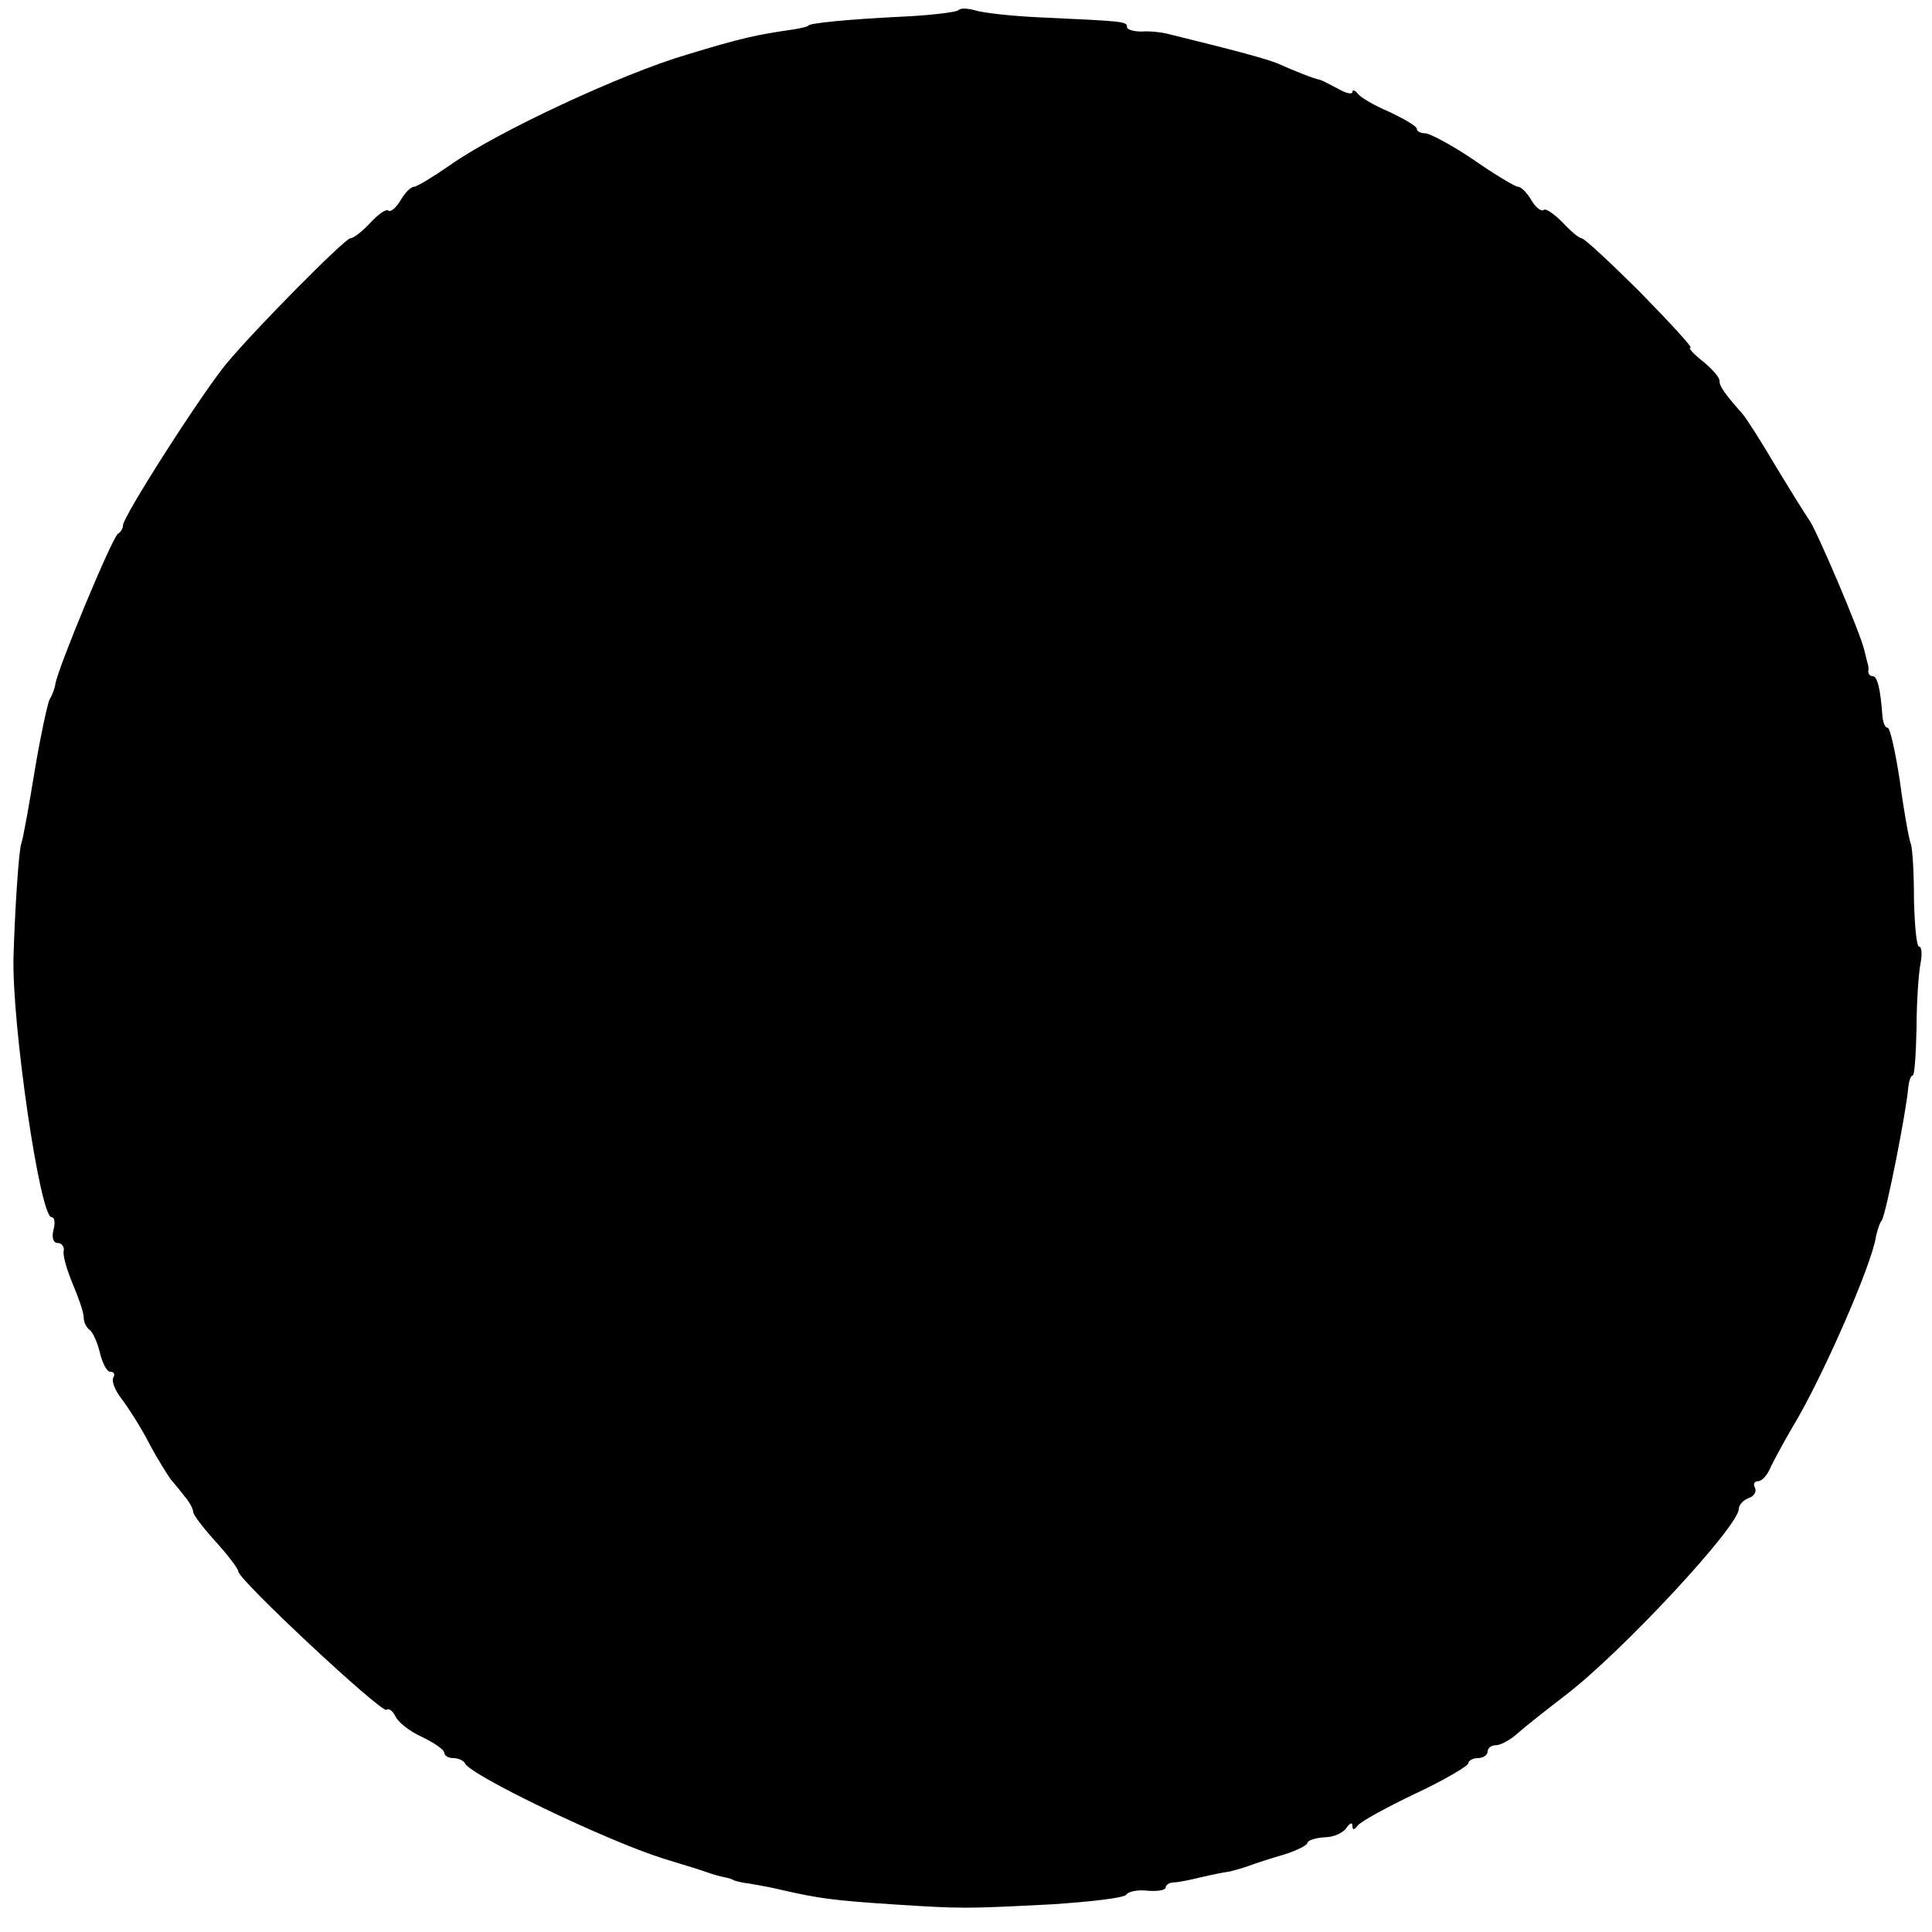 <?xml version="1.0" standalone="no"?>
<!DOCTYPE svg PUBLIC "-//W3C//DTD SVG 20010904//EN"
 "http://www.w3.org/TR/2001/REC-SVG-20010904/DTD/svg10.dtd">
<svg version="1.0" xmlns="http://www.w3.org/2000/svg"
 width="300pt" height="300pt" viewBox="0 0 300 300"
 preserveAspectRatio="xMidYMid meet">
<g transform="translate(0,300) scale(0.1,-0.1)"
fill="#000000" stroke="none">
<path d="M1488 2984 c-4 -3 -44 -8 -90 -10 -81 -4 -143 -10 -143 -14 0 -1 -11
-4 -25 -6 -55 -8 -79 -13 -164 -39 -99 -29 -295 -120 -368 -172 -26 -18 -51
-33 -55 -33 -5 0 -14 -9 -21 -21 -7 -12 -16 -19 -19 -16 -3 3 -15 -5 -28 -19
-12 -13 -26 -24 -31 -24 -8 0 -145 -138 -191 -193 -38 -45 -164 -242 -162
-253 0 -4 -3 -10 -8 -13 -9 -6 -93 -208 -97 -233 -1 -7 -5 -18 -9 -24 -3 -6
-14 -56 -23 -110 -9 -55 -18 -106 -21 -114 -4 -12 -10 -105 -12 -175 -3 -103
41 -405 59 -405 5 0 6 -9 3 -20 -3 -12 0 -20 6 -20 7 0 11 -6 10 -12 -2 -7 5
-30 14 -52 9 -21 17 -44 17 -52 0 -7 4 -15 9 -19 5 -3 12 -19 16 -35 4 -17 11
-30 16 -30 6 0 8 -4 5 -9 -3 -5 2 -19 12 -32 10 -13 30 -44 43 -69 13 -25 29
-50 34 -57 6 -7 16 -19 22 -27 7 -8 13 -19 13 -24 0 -4 16 -25 35 -46 19 -21
35 -42 35 -46 0 -13 222 -220 230 -215 4 3 10 -2 14 -10 3 -8 21 -23 41 -32
19 -9 35 -20 35 -25 0 -4 6 -8 14 -8 8 0 16 -4 18 -8 7 -18 219 -120 308 -148
30 -9 62 -19 70 -22 8 -3 20 -6 25 -7 6 -1 12 -3 15 -5 3 -1 14 -4 25 -5 11
-2 34 -6 50 -10 57 -13 80 -16 170 -22 109 -7 112 -7 249 0 60 4 112 10 115
15 3 5 18 8 34 6 15 -1 27 1 27 5 0 4 6 8 13 8 6 0 26 4 42 8 17 4 37 8 45 9
8 2 22 6 30 9 8 3 32 11 53 17 20 6 37 15 37 18 0 4 12 8 26 9 15 0 30 7 35
15 5 7 9 9 9 3 0 -7 3 -7 8 0 4 6 44 28 90 50 45 21 82 43 82 47 0 4 7 8 15 8
8 0 15 5 15 10 0 6 6 10 13 10 7 0 22 8 33 18 10 9 44 36 74 59 88 67 270 263
270 290 0 6 7 14 16 17 8 3 12 10 9 16 -3 5 -1 10 5 10 6 0 15 10 20 23 6 12
21 40 34 62 45 74 123 252 129 295 2 8 5 20 9 25 7 11 38 169 41 205 1 11 4
20 7 20 3 0 5 33 6 73 0 39 3 84 6 100 3 15 2 27 -2 27 -4 0 -7 33 -8 73 0 39
-2 79 -5 87 -3 8 -11 52 -17 98 -7 45 -15 82 -19 82 -4 0 -7 8 -8 18 -3 43 -8
62 -15 62 -4 0 -7 3 -7 8 1 4 0 9 -1 12 -1 3 -3 12 -5 20 -6 27 -76 191 -86
203 -5 7 -28 44 -51 82 -23 39 -46 75 -52 82 -29 33 -36 43 -36 52 0 5 -12 19
-26 30 -15 12 -23 21 -19 21 4 0 -31 38 -77 85 -47 47 -88 85 -92 85 -4 0 -17
11 -30 25 -13 13 -26 22 -29 19 -3 -3 -12 3 -19 15 -7 12 -16 21 -21 21 -4 0
-36 19 -69 42 -34 23 -68 41 -75 41 -7 0 -13 3 -13 7 0 4 -19 15 -42 26 -24
10 -46 23 -50 29 -4 5 -8 6 -8 2 0 -4 -10 -2 -22 5 -13 7 -25 13 -28 14 -8 1
-43 15 -65 25 -17 7 -56 18 -170 46 -11 3 -30 5 -42 4 -13 0 -23 3 -23 7 0 9
-6 9 -135 15 -44 2 -89 7 -101 11 -11 3 -23 4 -26 0z"/>
</g>
</svg>
